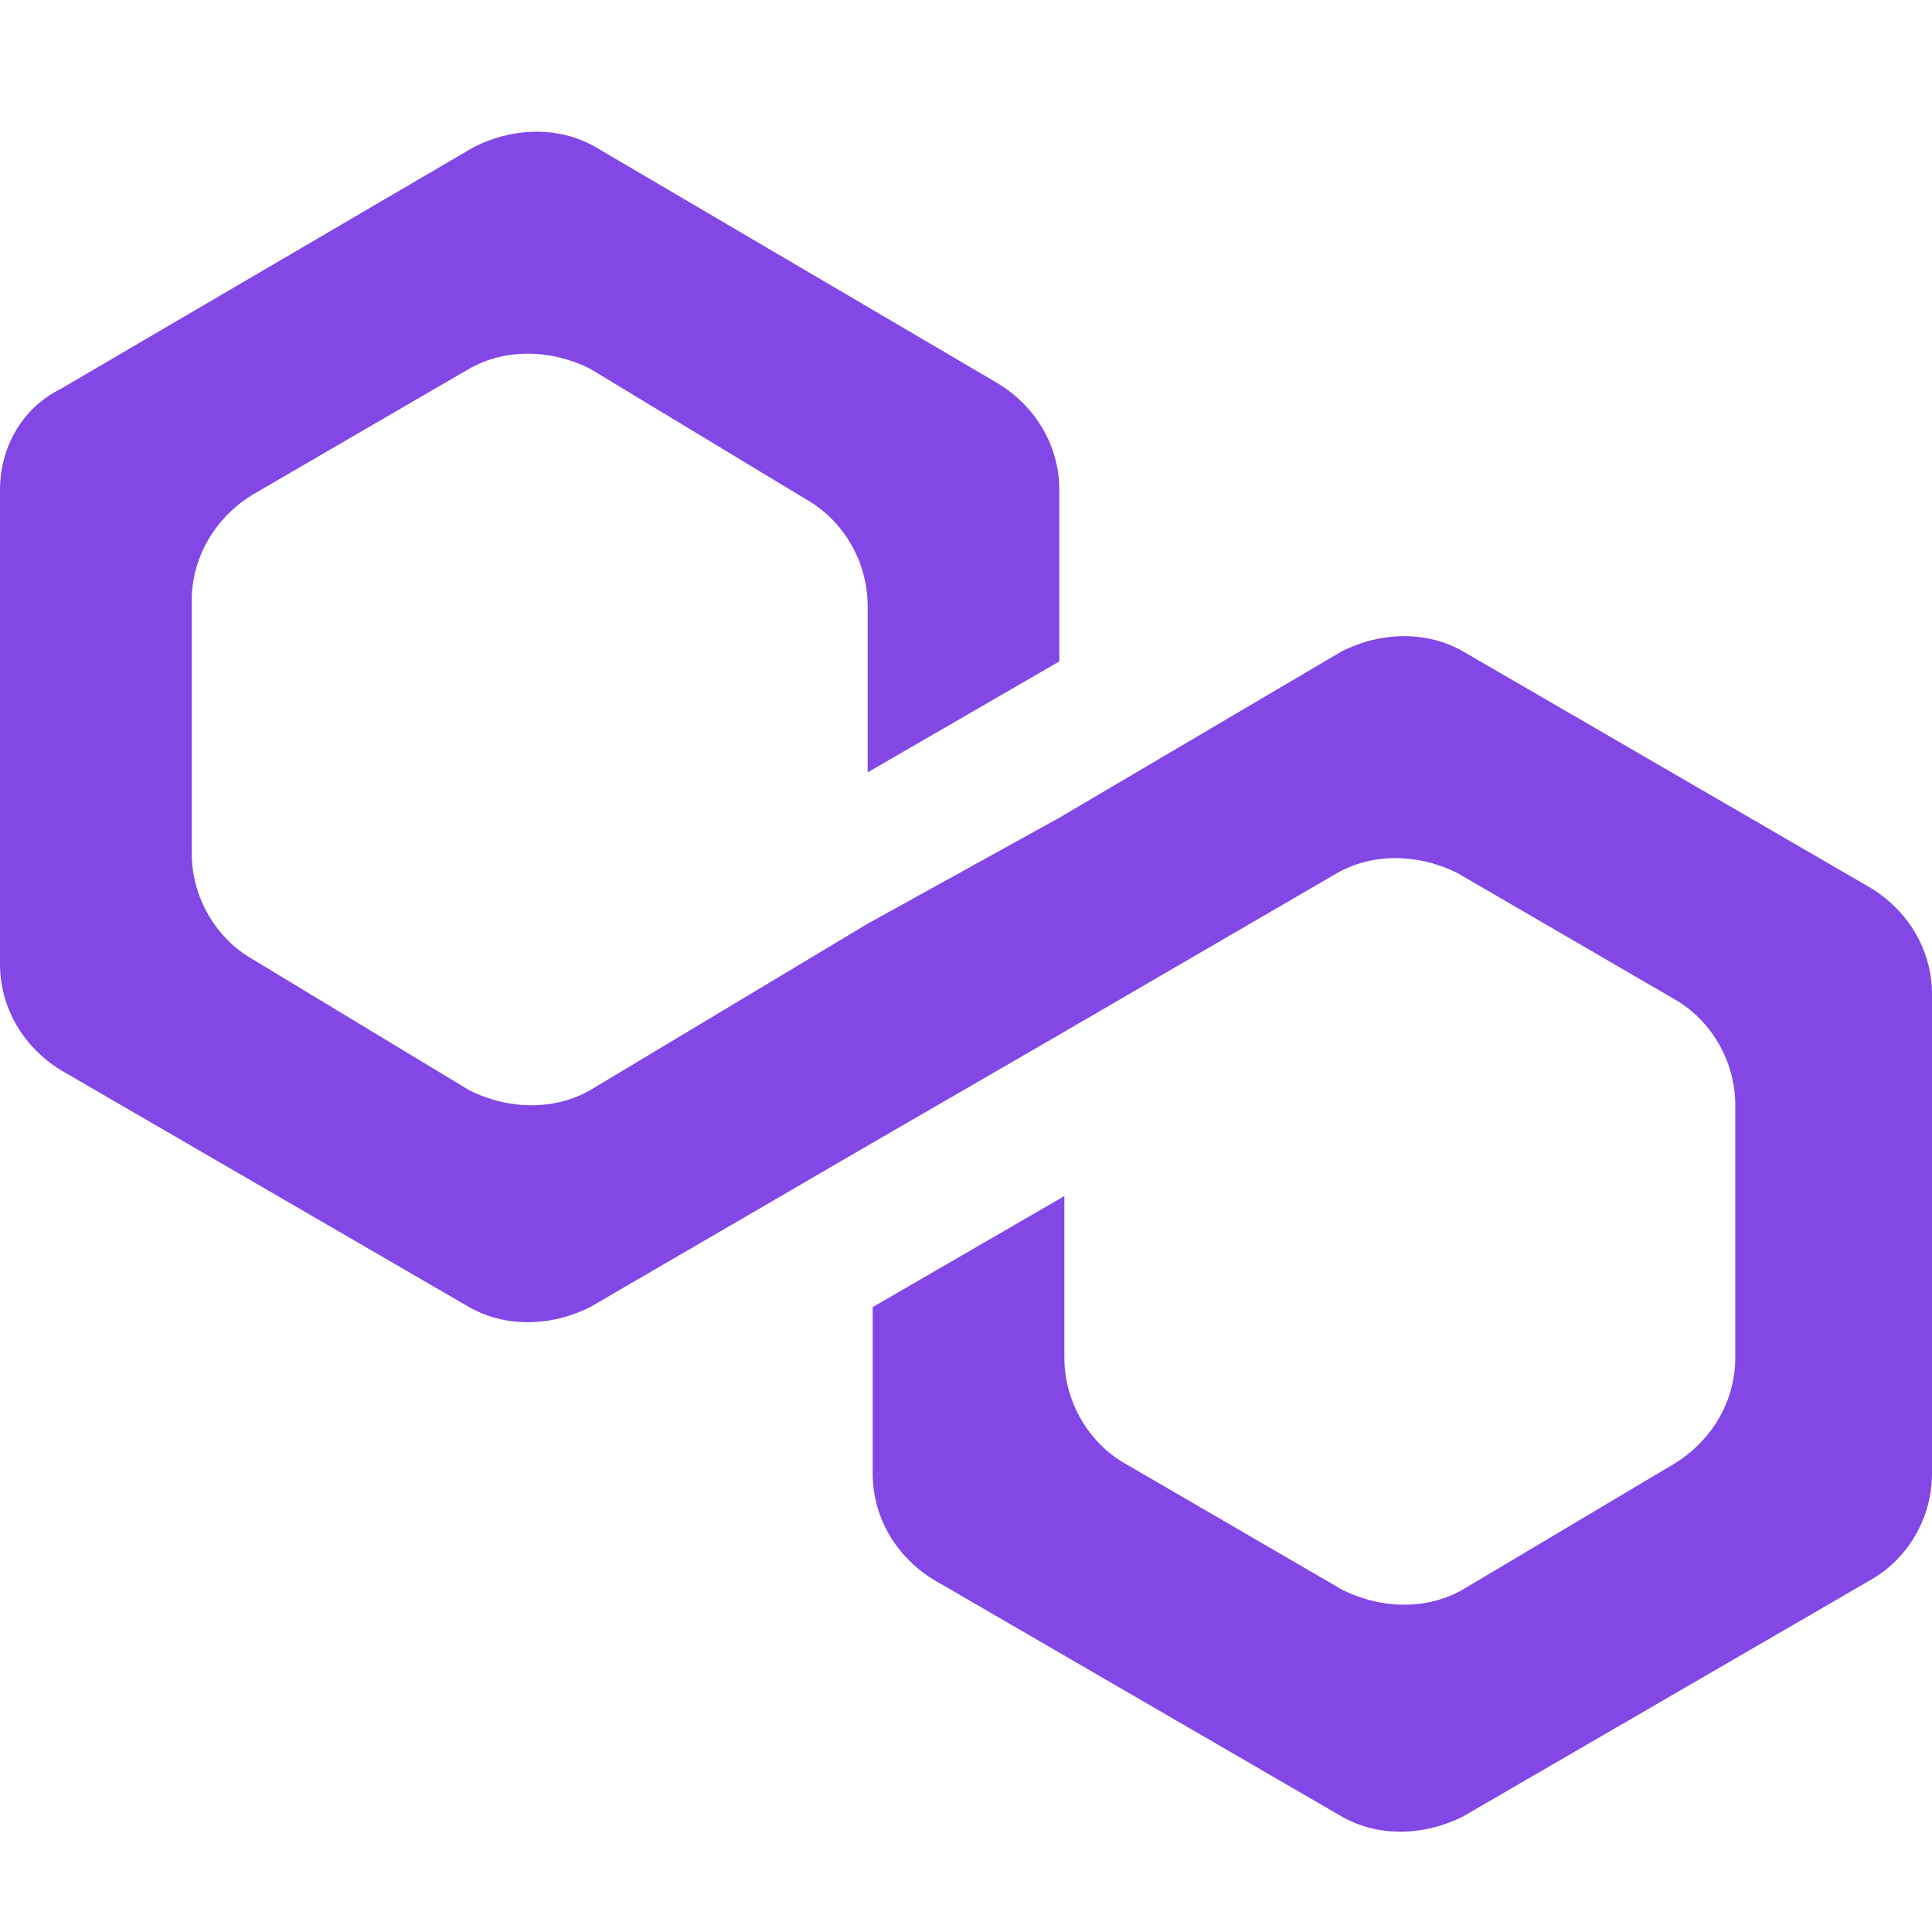 <svg width="44" height="44" viewBox="0 0 44 44" fill="none" xmlns="http://www.w3.org/2000/svg">
<path d="M33.316 14.833C32.512 14.373 31.478 14.373 30.559 14.833L24.125 18.624L19.76 21.037L13.441 24.828C12.637 25.287 11.603 25.287 10.684 24.828L5.744 21.841C4.94 21.381 4.366 20.462 4.366 19.428V13.684C4.366 12.765 4.825 11.846 5.744 11.271L10.684 8.399C11.488 7.94 12.522 7.94 13.441 8.399L18.381 11.386C19.185 11.846 19.76 12.765 19.76 13.799V17.59L24.125 15.063V11.157C24.125 10.238 23.666 9.319 22.747 8.744L13.556 3.345C12.752 2.885 11.718 2.885 10.799 3.345L1.379 8.859C0.46 9.319 0 10.238 0 11.157V21.956C0 22.875 0.46 23.794 1.379 24.368L10.684 29.768C11.488 30.227 12.522 30.227 13.441 29.768L19.76 26.091L24.125 23.564L30.444 19.888C31.248 19.428 32.282 19.428 33.201 19.888L38.141 22.76C38.945 23.219 39.52 24.138 39.52 25.172V30.916C39.52 31.835 39.06 32.755 38.141 33.329L33.316 36.201C32.512 36.661 31.478 36.661 30.559 36.201L25.619 33.329C24.815 32.87 24.24 31.95 24.24 30.916V27.24L19.875 29.768V33.559C19.875 34.478 20.334 35.397 21.253 35.971L30.559 41.371C31.363 41.83 32.397 41.83 33.316 41.371L42.621 35.971C43.426 35.512 44 34.593 44 33.559V22.645C44 21.726 43.541 20.807 42.621 20.232L33.316 14.833Z" fill="#8247E5"/>
</svg>
